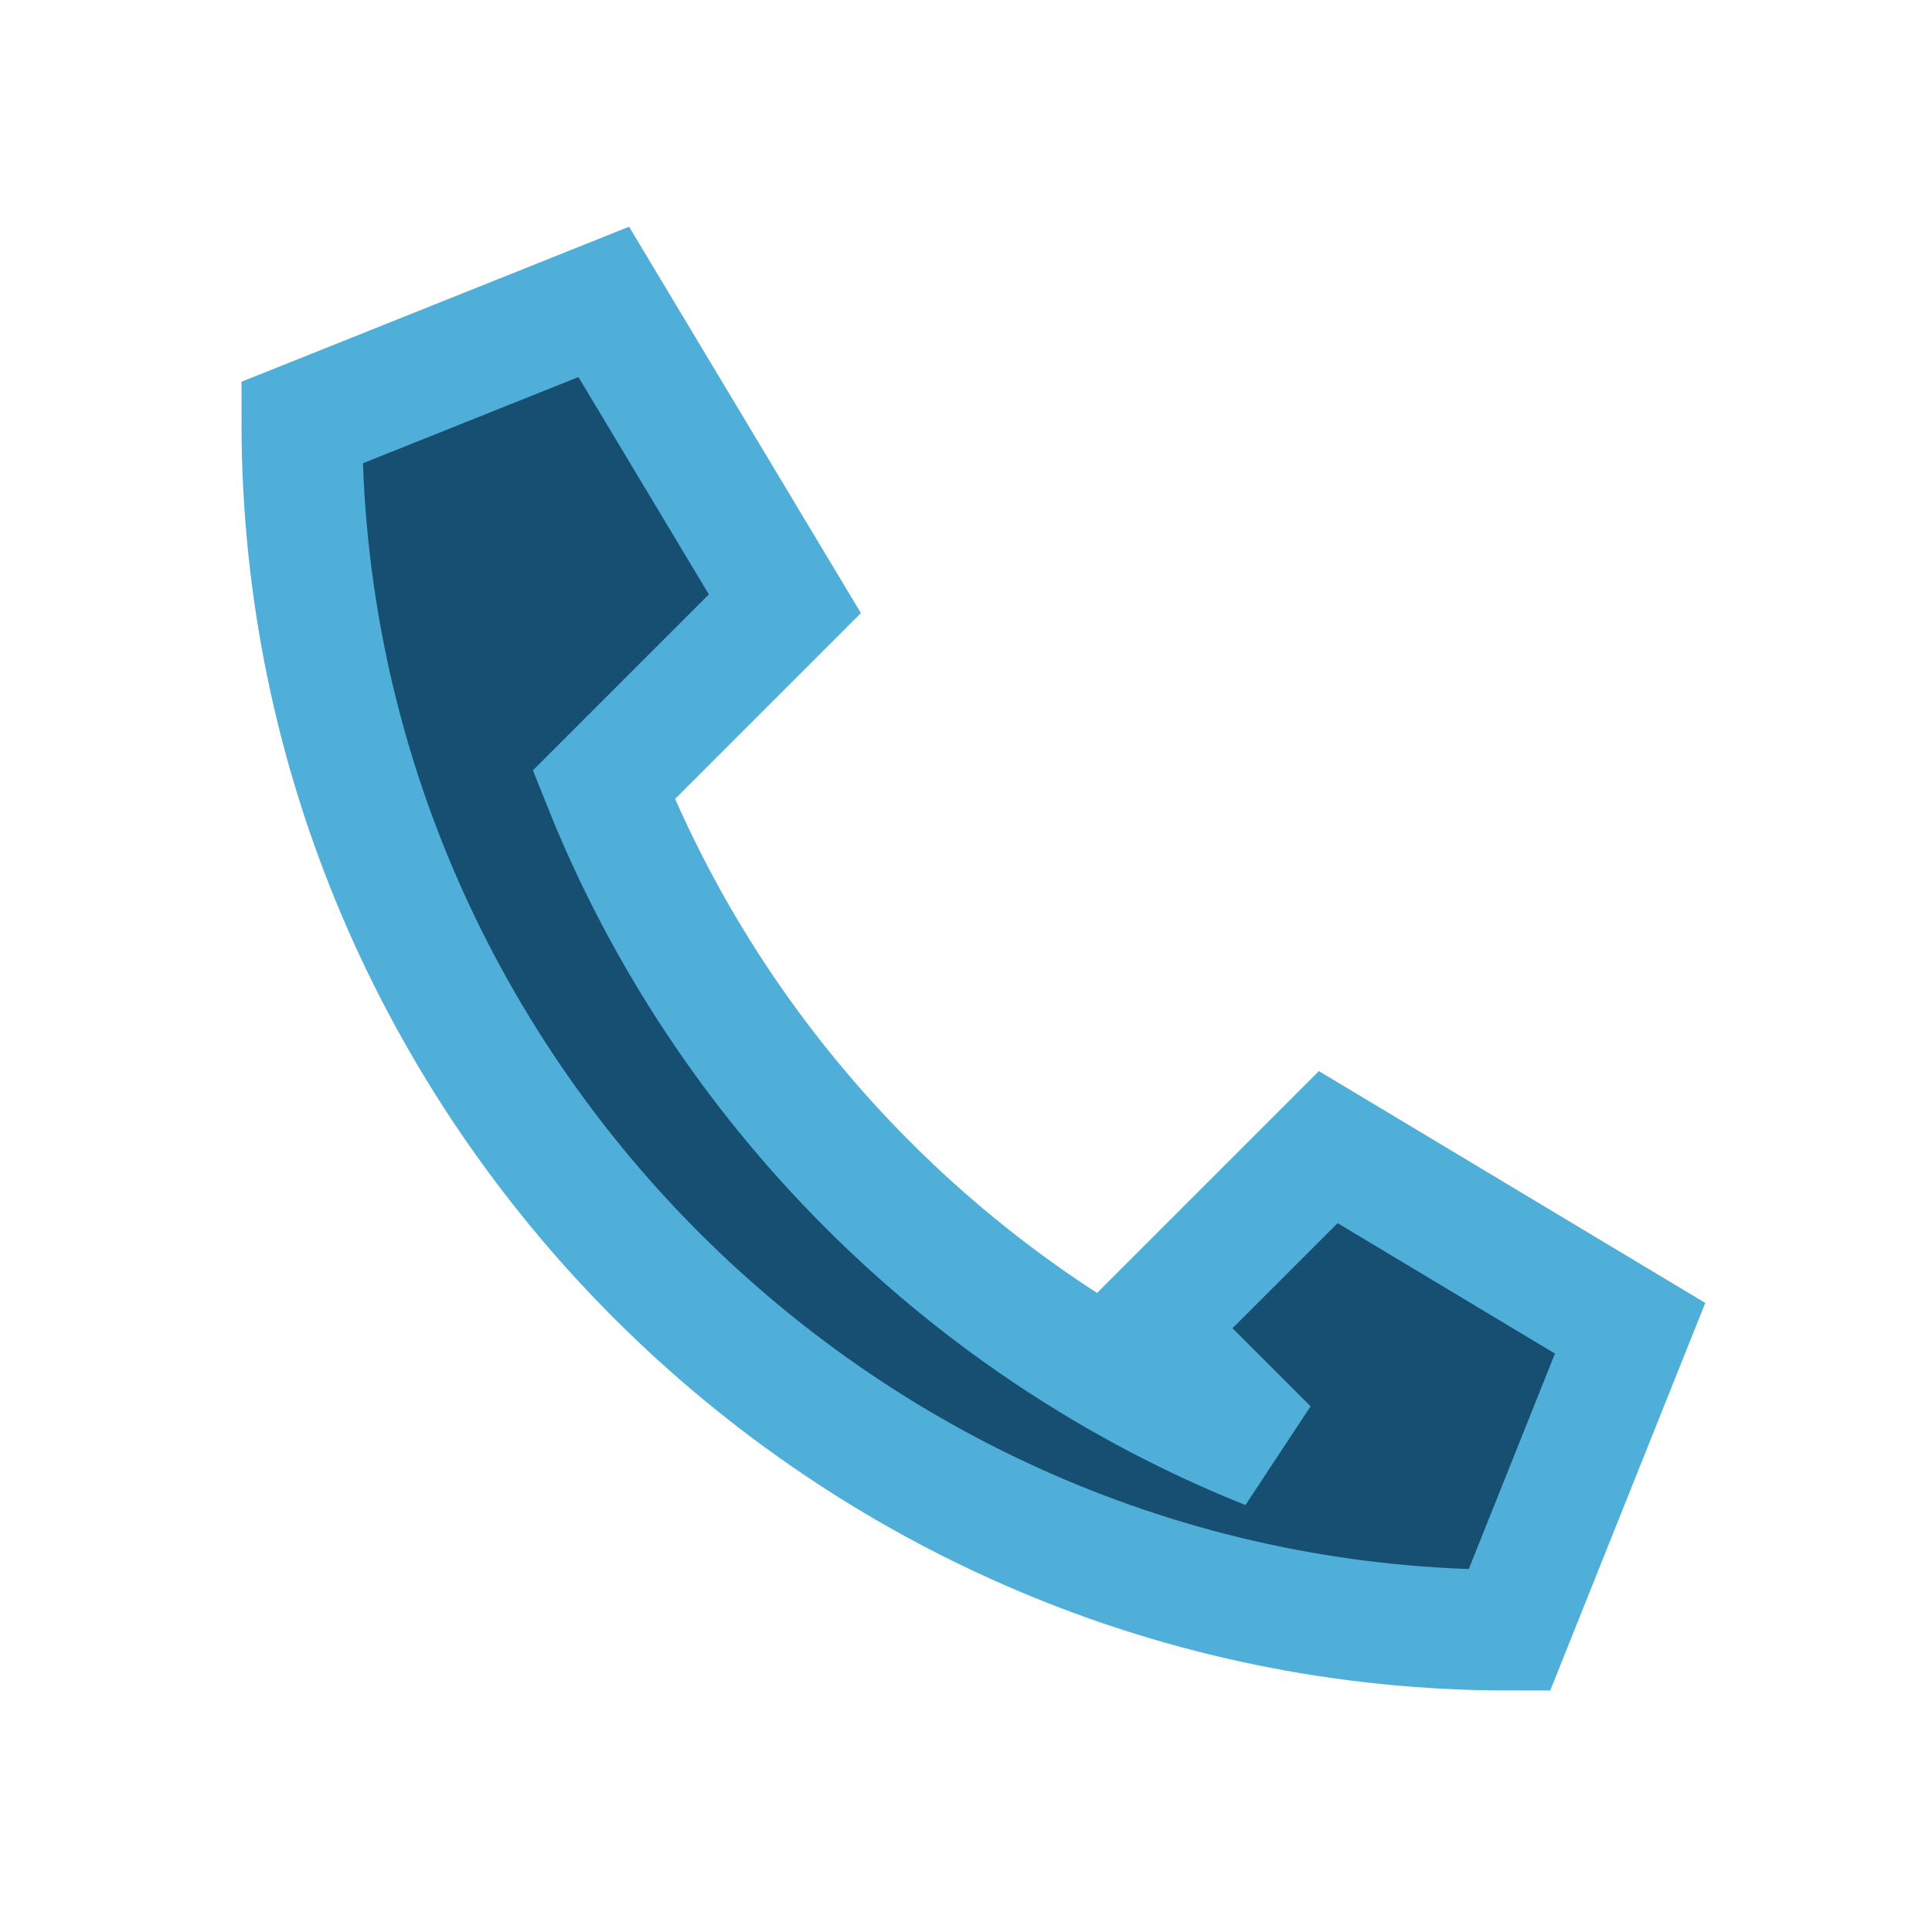<?xml version="1.0" encoding="UTF-8"?>
<svg xmlns="http://www.w3.org/2000/svg" width="32" height="32" viewBox="0 0 32 32"><path d="M21 24c-5-2-9-6-11-11l3-3-3-5-5 2c0 11 9 20 20 20l2-5-5-3-3 3z" fill="#174F73" stroke="#4FAFD9" stroke-width="2"/></svg>